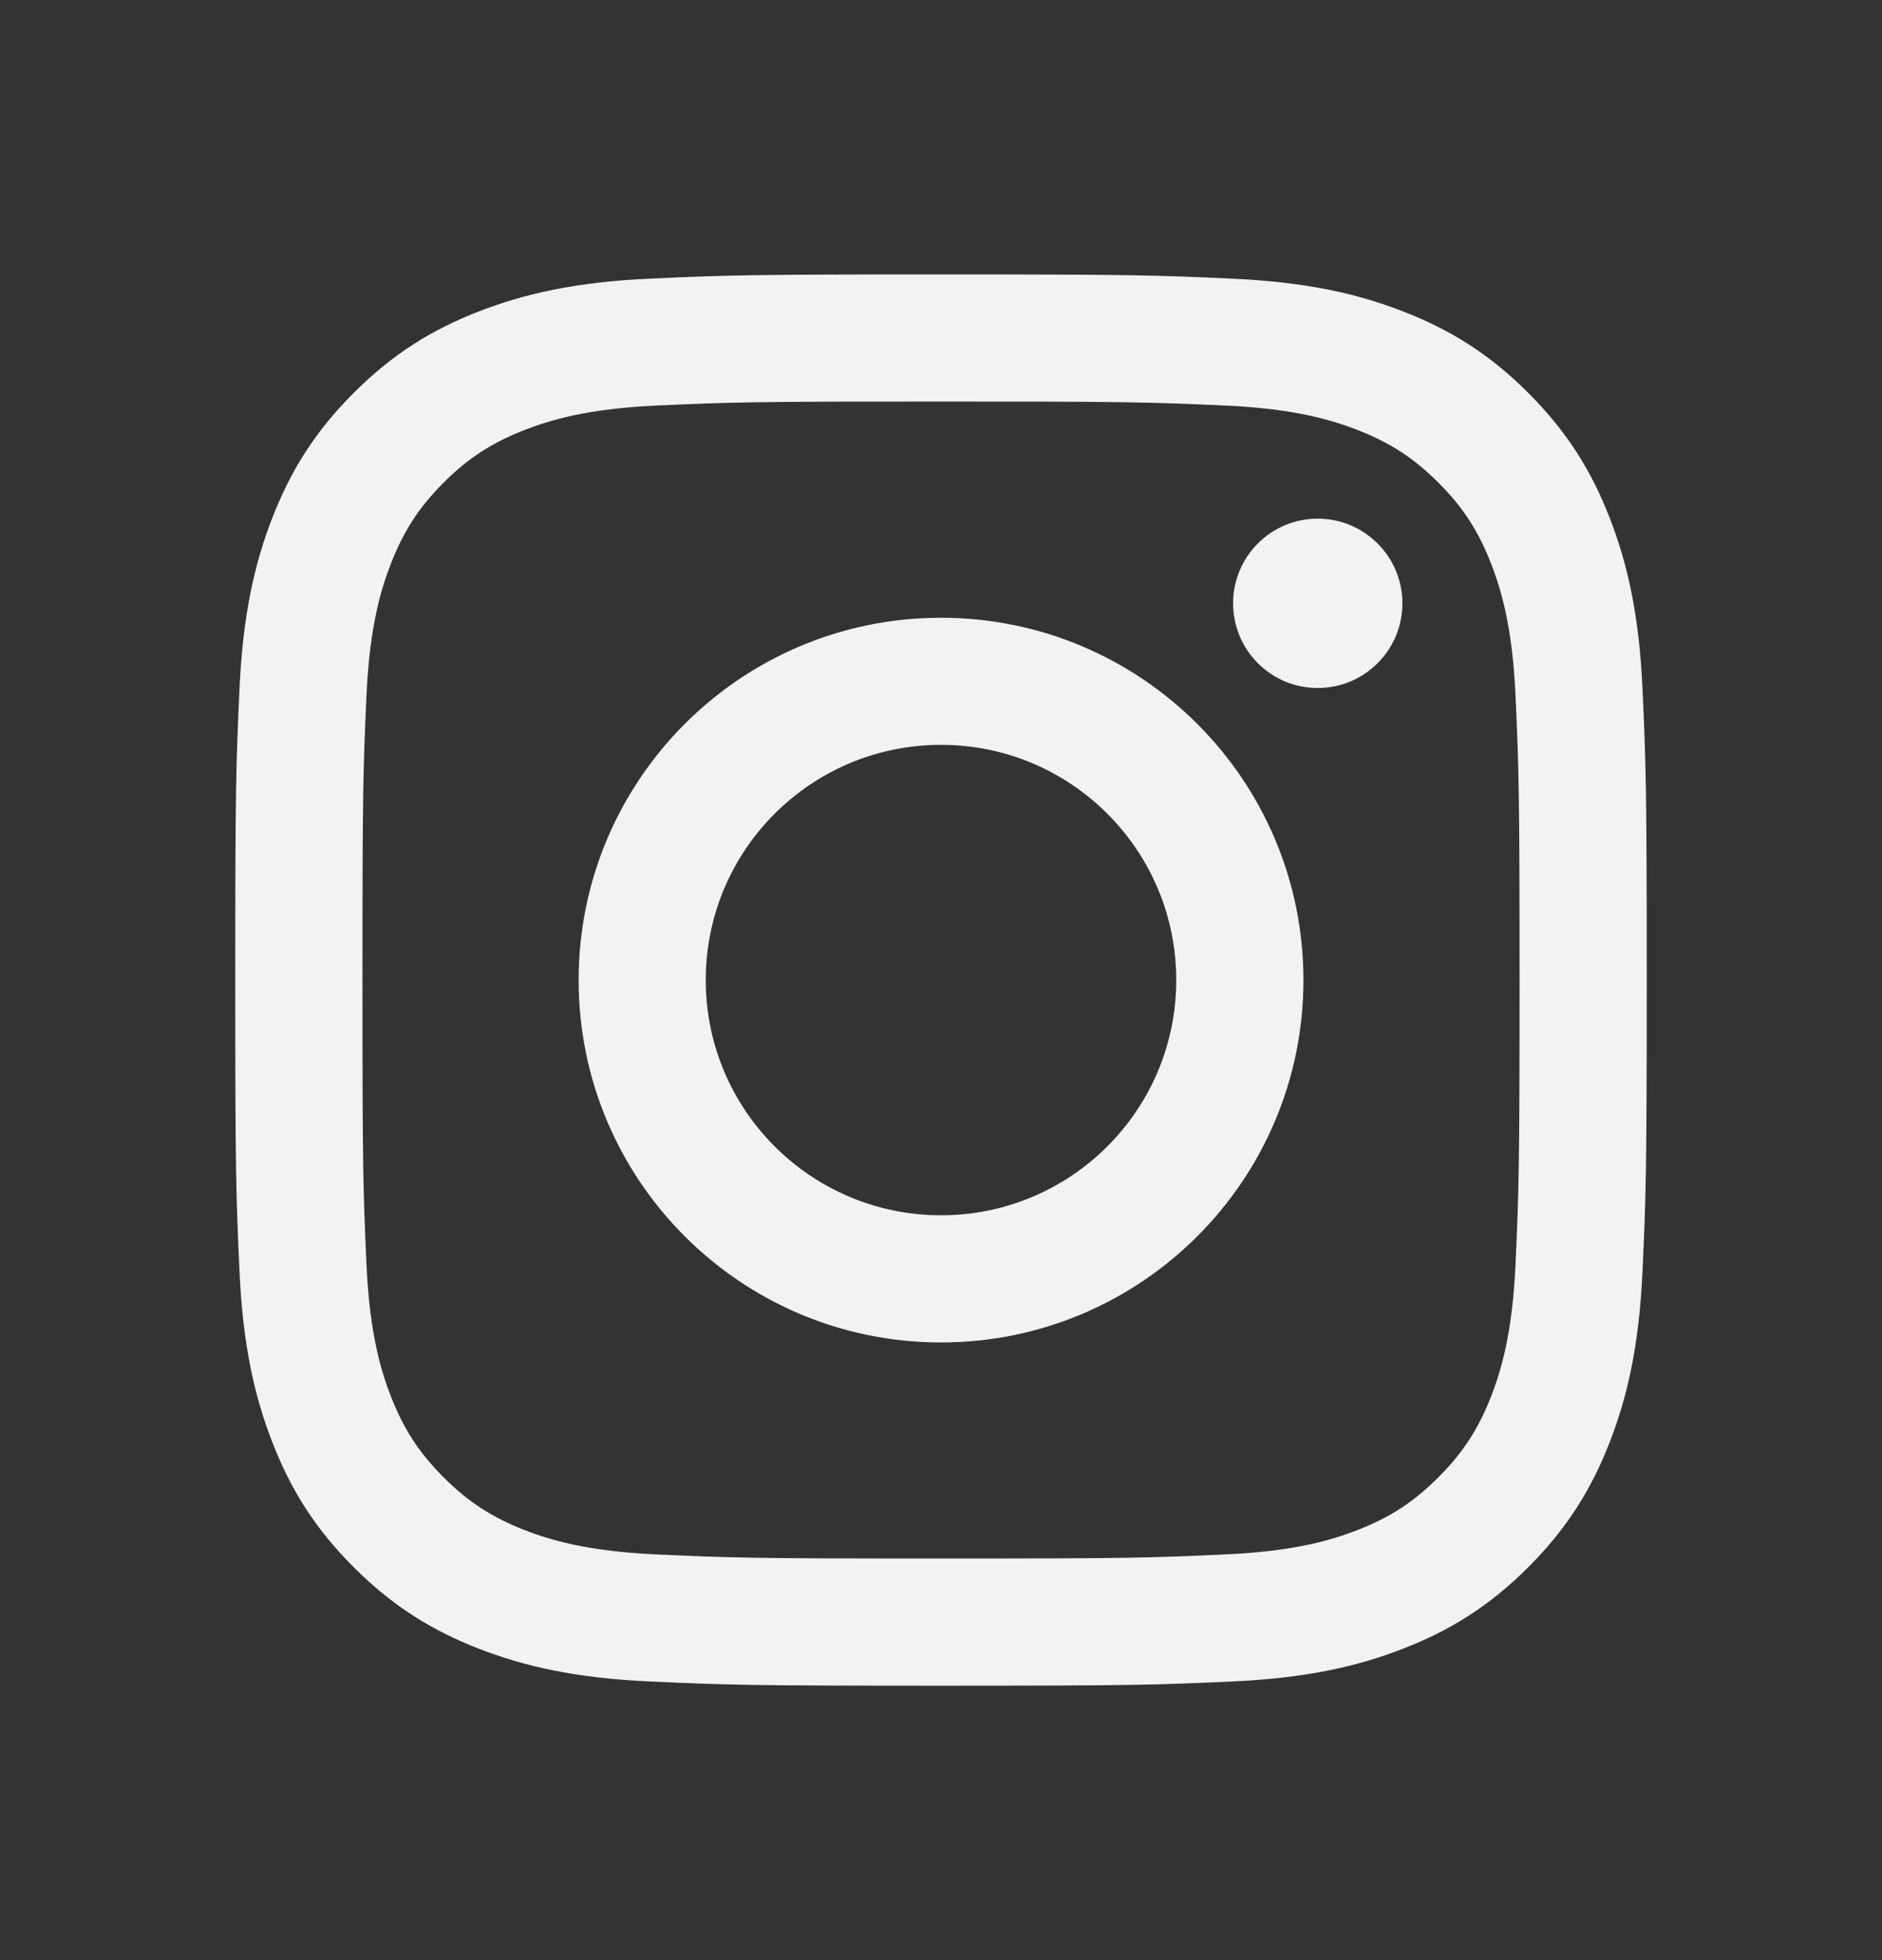 <?xml version="1.0" encoding="UTF-8"?>
<svg xmlns="http://www.w3.org/2000/svg" width="24" height="25" viewBox="0 0 24 25" fill="none">
  <rect x="0" y="0" width="24" height="25" fill="#333333" stroke="none"/>
  <path d="M12 3.5C14.444 3.5 14.751 3.51 15.711 3.554C16.669 3.597 17.323 3.75 17.895 3.973C18.487 4.203 18.989 4.51 19.489 5.011C19.989 5.511 20.297 6.013 20.527 6.604C20.75 7.177 20.903 7.831 20.946 8.789C20.99 9.749 21 10.056 21 12.5C21 14.944 20.99 15.251 20.946 16.211C20.903 17.169 20.75 17.823 20.527 18.395C20.297 18.987 19.989 19.489 19.489 19.989C18.989 20.489 18.487 20.797 17.895 21.027C17.323 21.25 16.669 21.403 15.711 21.446C14.751 21.49 14.444 21.5 12 21.5C9.556 21.5 9.249 21.49 8.289 21.446C7.331 21.403 6.677 21.25 6.104 21.027C5.513 20.797 5.011 20.489 4.511 19.989C4.01 19.489 3.703 18.987 3.473 18.395C3.25 17.823 3.097 17.169 3.054 16.211C3.01 15.251 3 14.944 3 12.5C3 10.056 3.01 9.749 3.054 8.789C3.097 7.831 3.25 7.177 3.473 6.604C3.703 6.013 4.01 5.511 4.511 5.011C5.011 4.51 5.513 4.203 6.104 3.973C6.677 3.75 7.331 3.597 8.289 3.554C9.249 3.51 9.556 3.5 12 3.5ZM12 5.121C9.597 5.121 9.312 5.13 8.363 5.173C7.486 5.213 7.01 5.36 6.692 5.483C6.272 5.647 5.972 5.841 5.657 6.156C5.342 6.471 5.148 6.771 4.984 7.191C4.861 7.509 4.714 7.985 4.674 8.862C4.631 9.811 4.622 10.096 4.622 12.499C4.622 14.902 4.631 15.187 4.674 16.136C4.714 17.013 4.861 17.491 4.984 17.808C5.148 18.227 5.342 18.527 5.657 18.842C5.972 19.157 6.272 19.352 6.692 19.516C7.01 19.639 7.486 19.785 8.363 19.825C9.312 19.869 9.597 19.878 12 19.878C14.403 19.878 14.688 19.869 15.637 19.825C16.514 19.785 16.991 19.639 17.308 19.516C17.728 19.352 18.028 19.157 18.343 18.842C18.657 18.527 18.852 18.227 19.016 17.808C19.139 17.491 19.286 17.013 19.326 16.136C19.369 15.187 19.378 14.902 19.378 12.499C19.378 10.096 19.369 9.811 19.326 8.862C19.286 7.985 19.139 7.509 19.016 7.191C18.852 6.771 18.658 6.471 18.343 6.156C18.028 5.841 17.728 5.647 17.308 5.483C16.991 5.36 16.514 5.213 15.637 5.173C14.688 5.13 14.403 5.121 12 5.121ZM12 7.879C14.552 7.879 16.622 9.948 16.622 12.501C16.622 15.053 14.552 17.122 12 17.122C9.448 17.122 7.379 15.053 7.379 12.501C7.379 9.949 9.448 7.879 12 7.879ZM12 9.5C10.343 9.5 9 10.843 9 12.5C9 14.157 10.343 15.5 12 15.5C13.657 15.5 15 14.157 15 12.5C15 10.843 13.657 9.5 12 9.5ZM16.804 6.615C17.4 6.615 17.884 7.099 17.884 7.695C17.884 8.292 17.4 8.775 16.804 8.775C16.208 8.775 15.725 8.292 15.725 7.695C15.725 7.099 16.207 6.615 16.804 6.615Z" fill="#F2F2F2"></path>
</svg>
